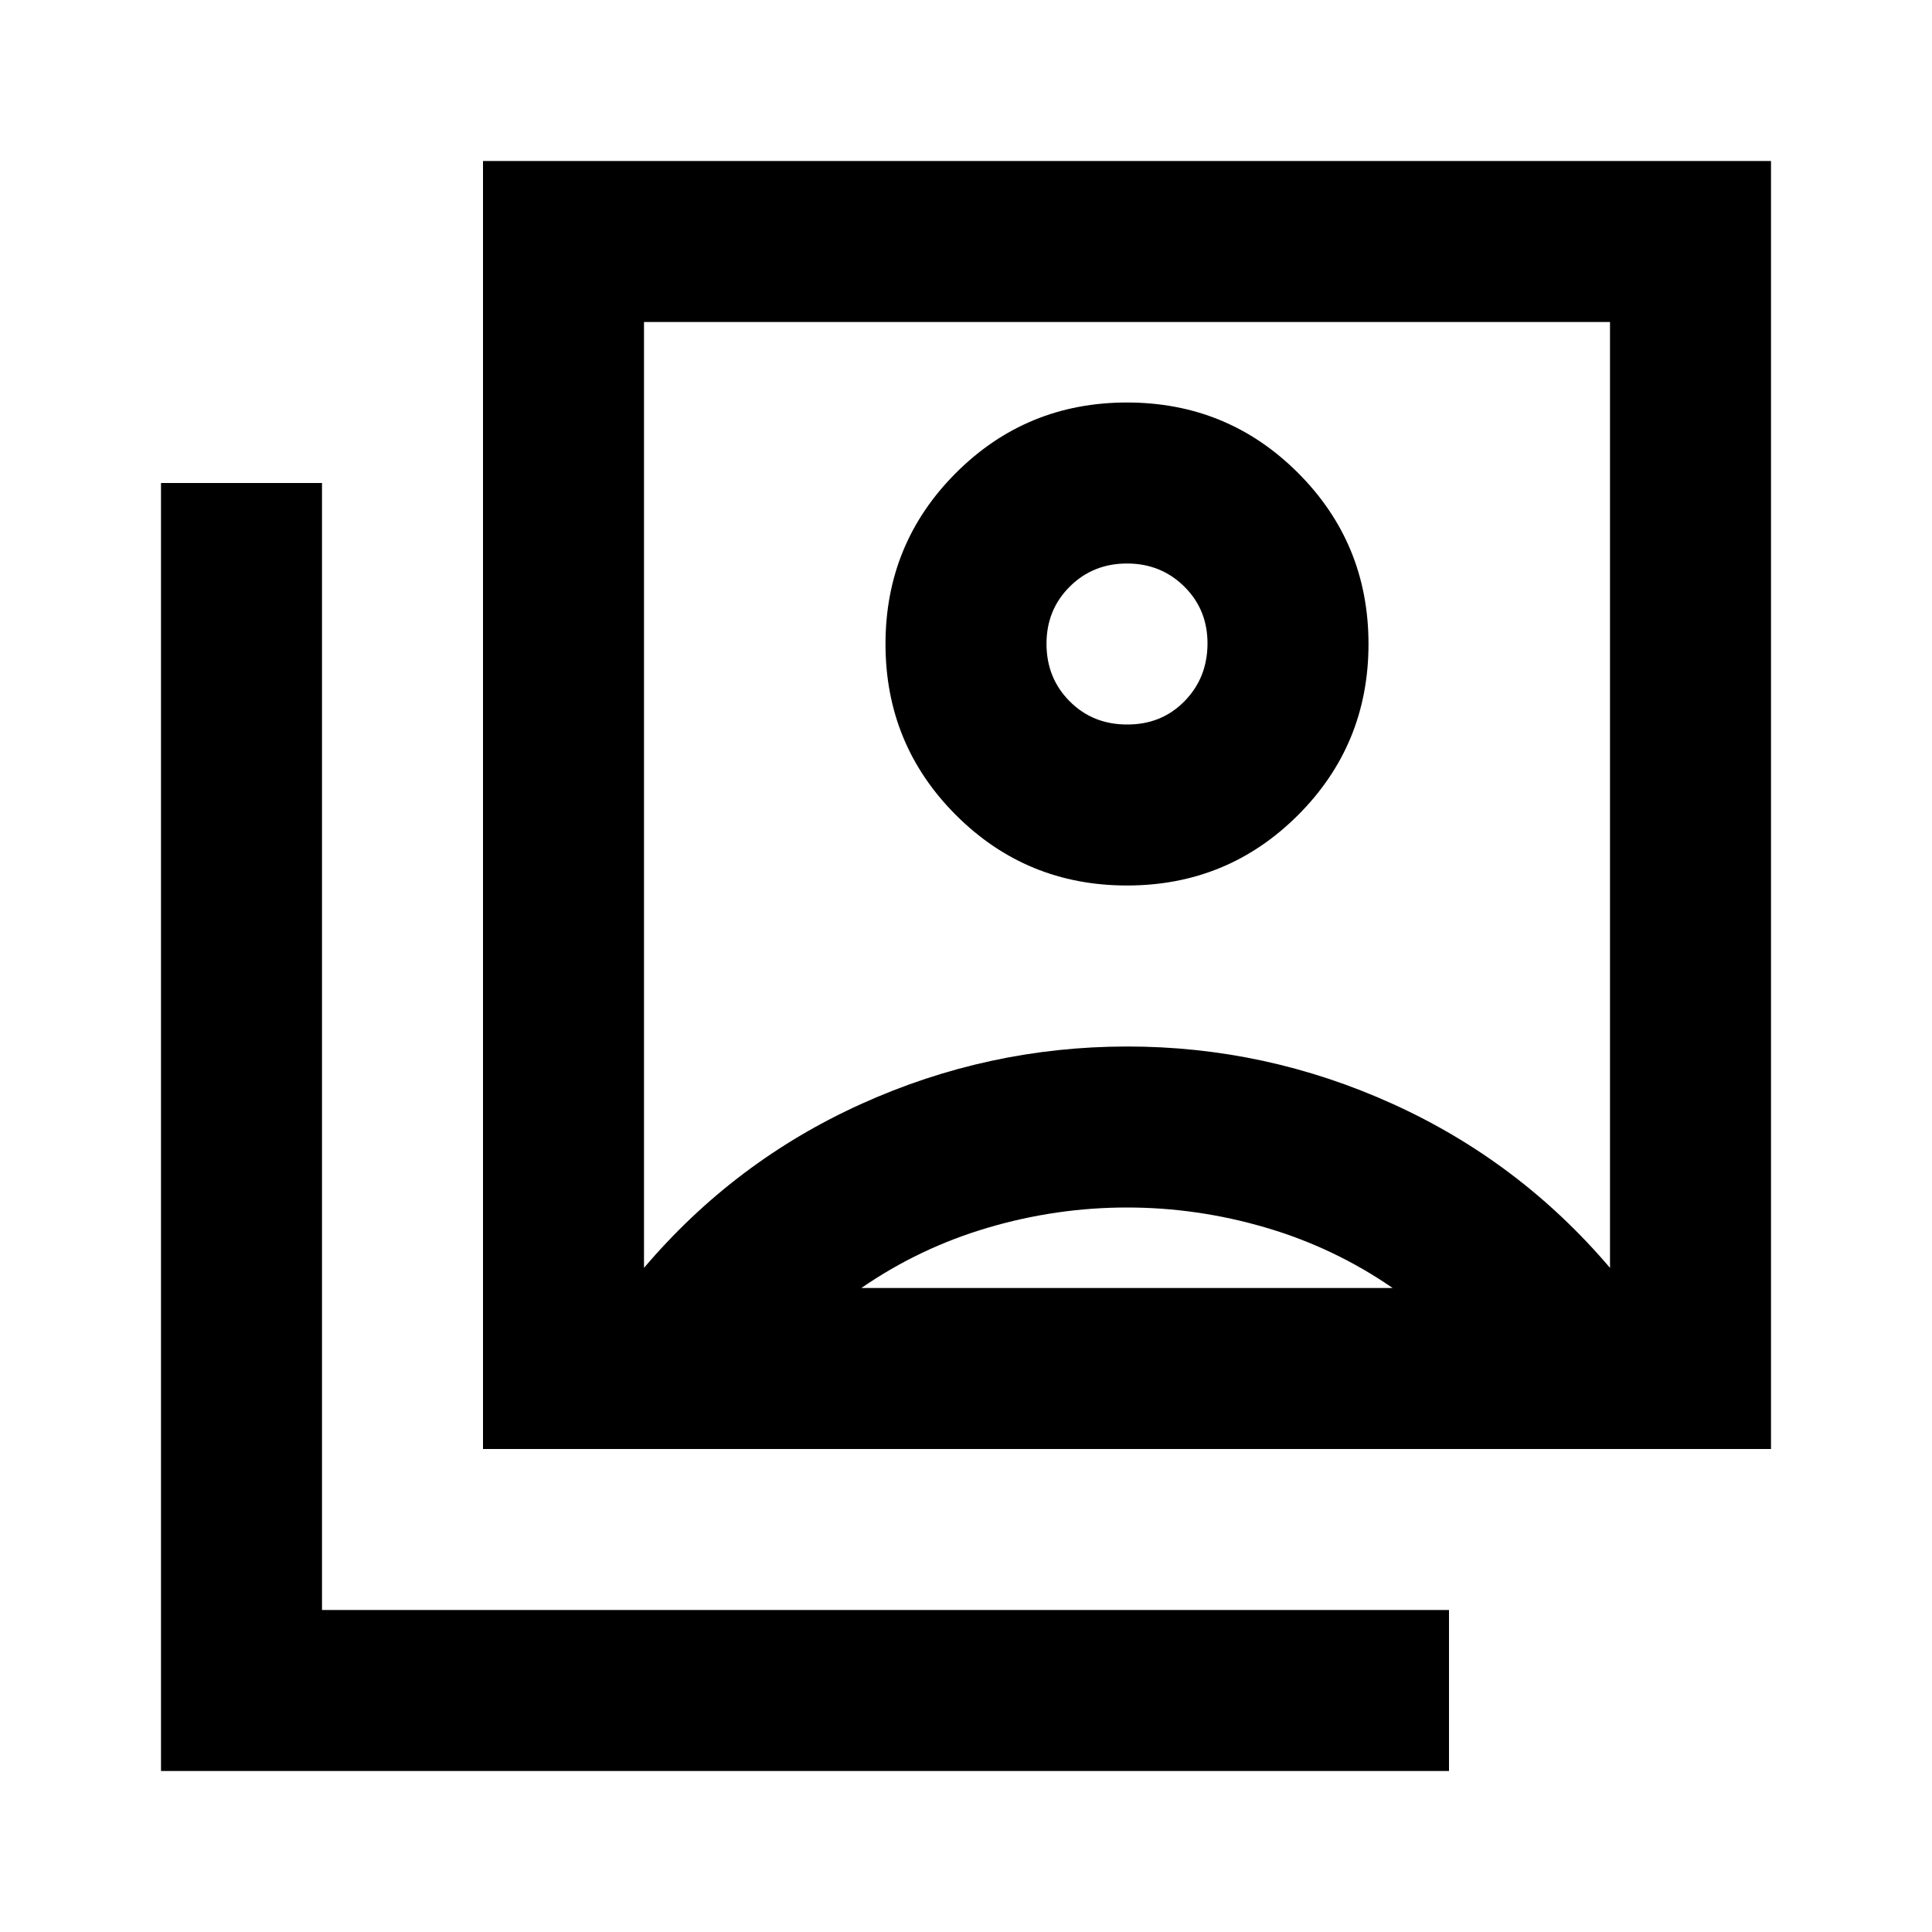 <?xml version="1.0" encoding="utf-8"?>
<!-- Generator: www.svgicons.com -->
<svg xmlns="http://www.w3.org/2000/svg" width="800" height="800" viewBox="0 0 24 24">
<path fill="currentColor" d="M14 11q1.25 0 2.125-.875T17 8t-.875-2.125T14 5t-2.125.875T11 8t.875 2.125T14 11m-6 4.75q1.125-1.325 2.7-2.037T14 13t3.3.713T20 15.75V4H8zM6 18V2h16v16zm-4 4V6h2v14h14v2zM14 9q-.425 0-.712-.288T13 8t.288-.712T14 7t.713.288T15 8t-.288.713T14 9m-3.3 7h6.6q-.725-.5-1.575-.75T14 15t-1.725.25T10.7 16M14 9.875"/>
</svg>